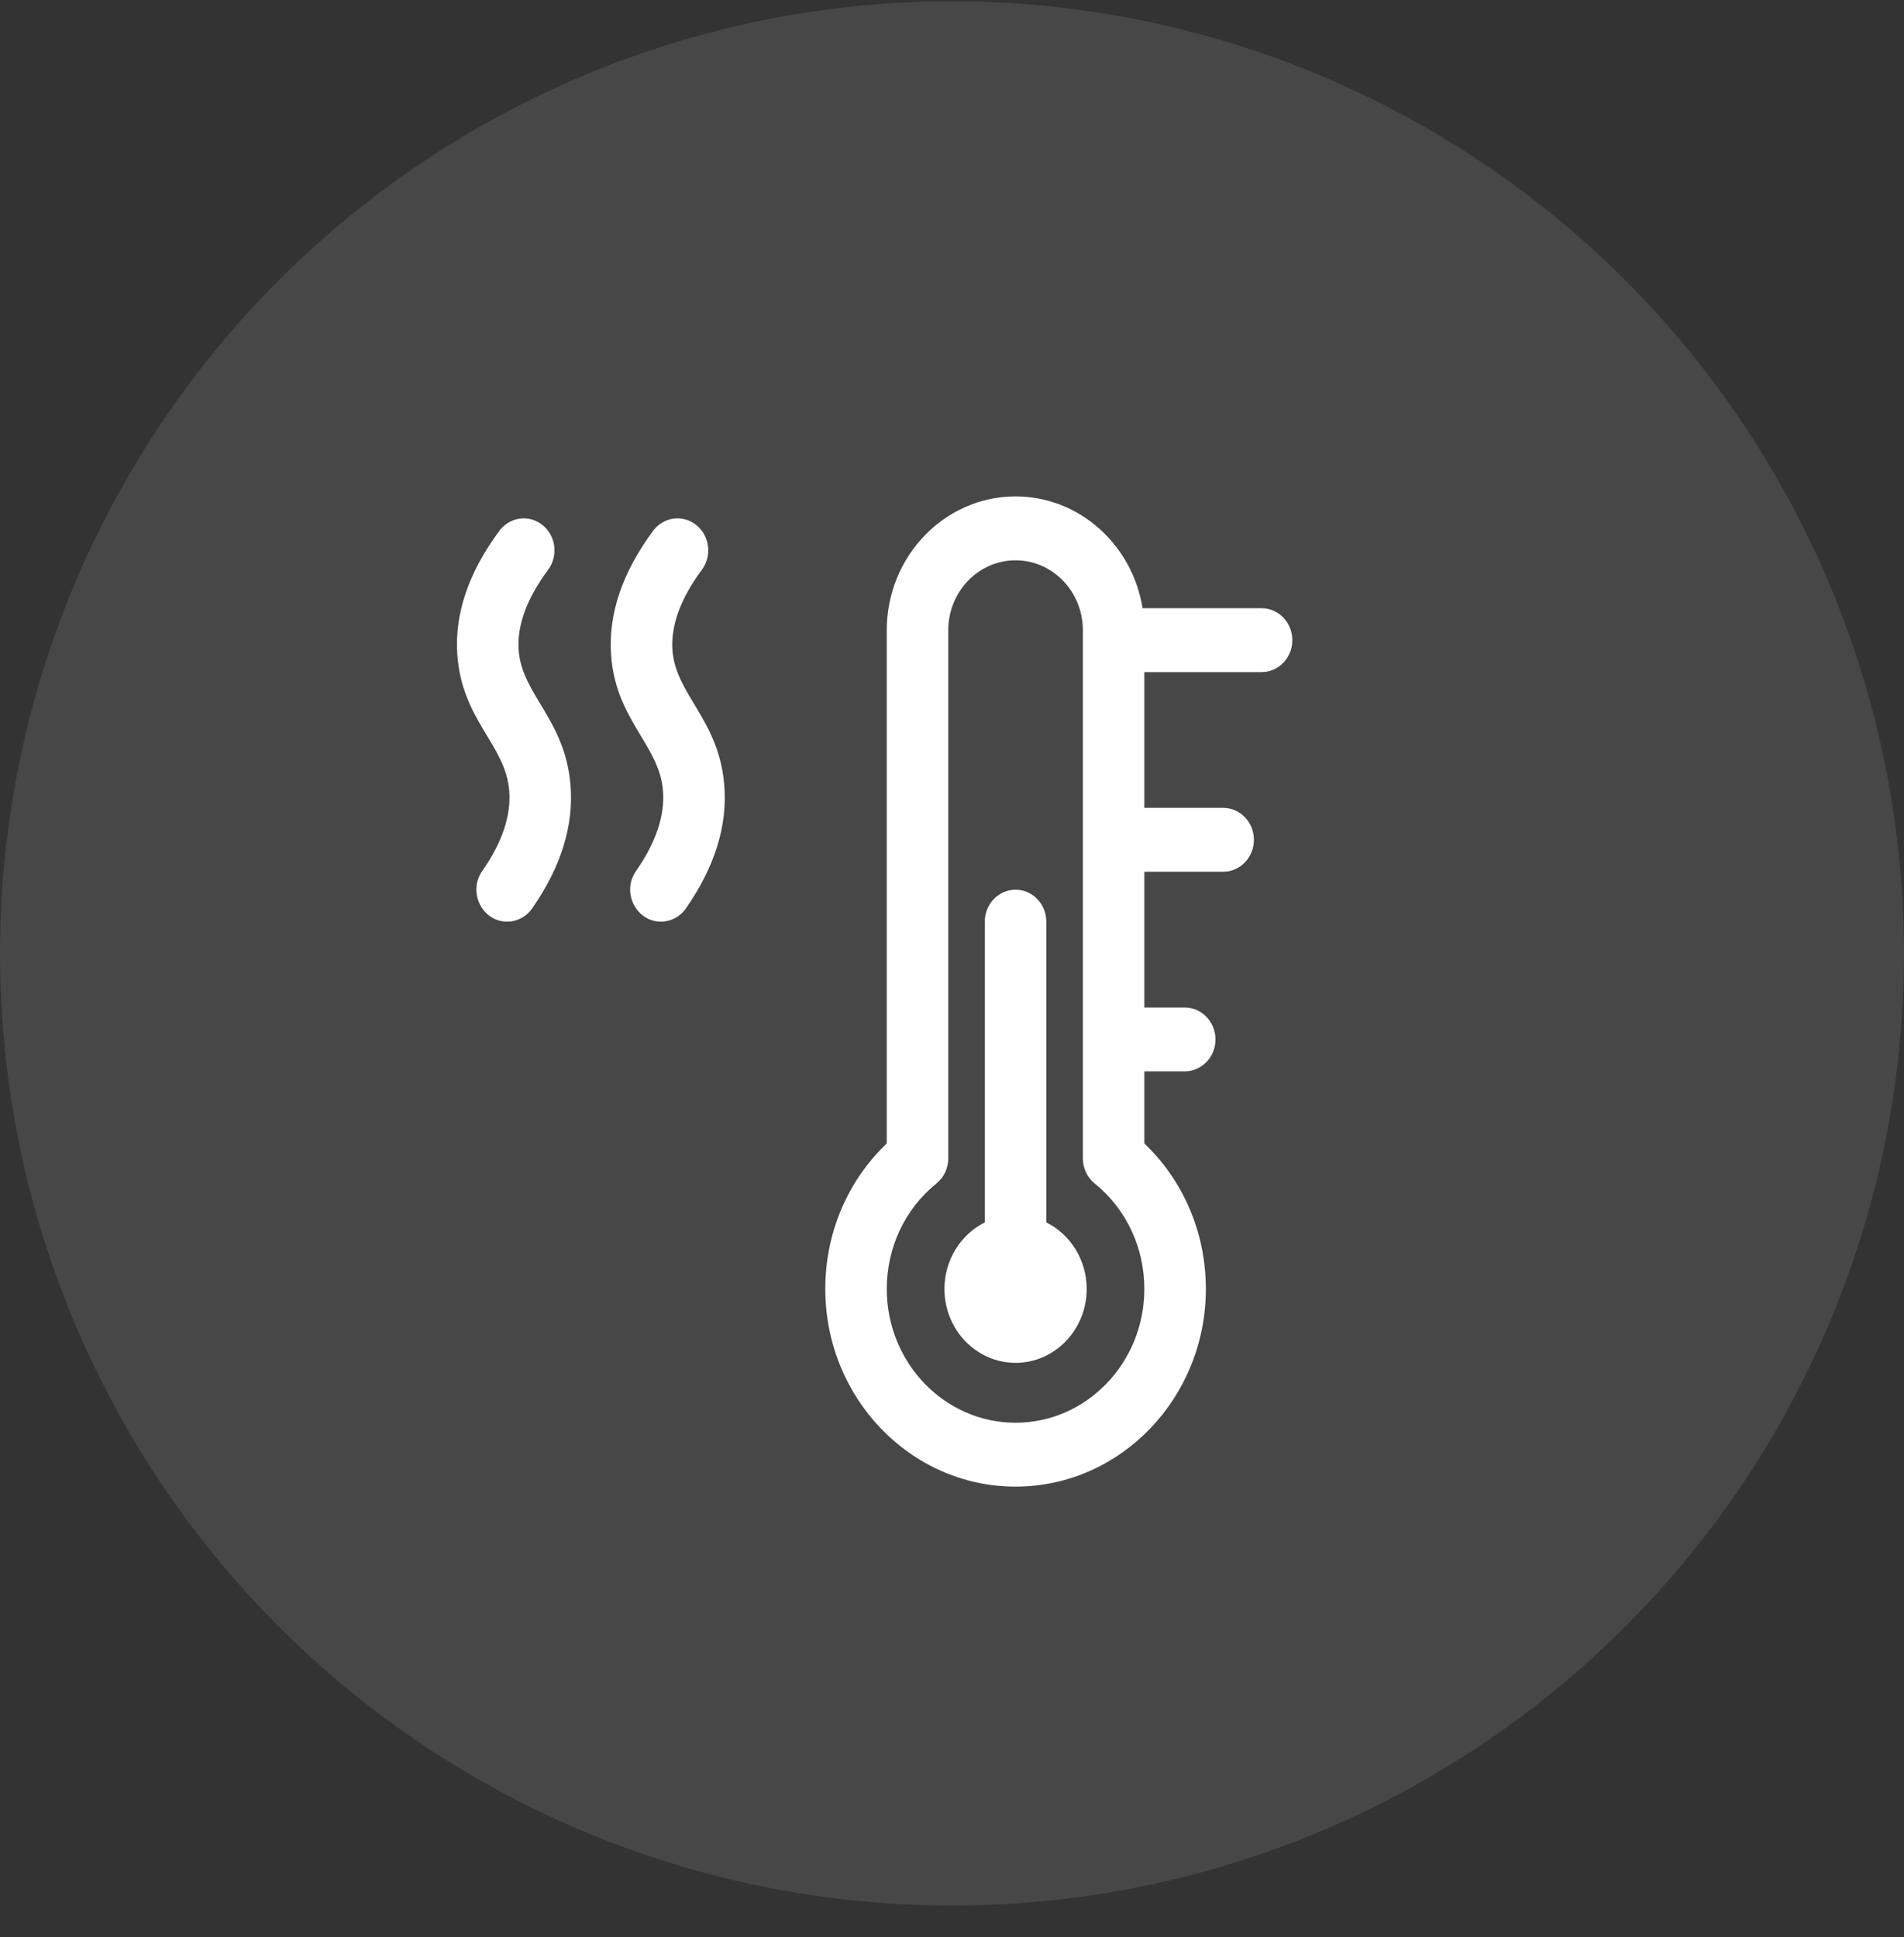<?xml version="1.0" encoding="UTF-8"?> <svg xmlns="http://www.w3.org/2000/svg" width="58" height="59" viewBox="0 0 58 59" fill="none"><rect x="0" y="0" width="58" height="59" fill="#333333" stroke="none"/> <circle opacity="0.1" cx="29" cy="29.04" r="29" fill="white"></circle> <path d="M33.103 39.26C33.103 40.501 32.131 41.51 30.936 41.51C29.742 41.51 28.77 40.501 28.77 39.26C28.77 38.368 29.273 37.595 29.999 37.232V28.072C29.999 27.535 30.419 27.099 30.936 27.099C31.454 27.099 31.873 27.535 31.873 28.072V37.232C32.6 37.595 33.103 38.368 33.103 39.26ZM39.367 19.498C39.367 20.035 38.948 20.471 38.431 20.471H34.859V24.606H37.26C37.777 24.606 38.197 25.041 38.197 25.579C38.197 26.116 37.777 26.552 37.26 26.552H34.859V30.687H36.089C36.606 30.687 37.026 31.122 37.026 31.66C37.026 32.197 36.606 32.632 36.089 32.632H34.859V34.828C36.055 35.967 36.733 37.556 36.733 39.26C36.733 42.58 34.132 45.28 30.936 45.28C27.74 45.28 25.14 42.58 25.14 39.26C25.14 37.556 25.817 35.967 27.013 34.828V19.194C27.013 16.948 28.773 15.12 30.936 15.12C32.88 15.12 34.497 16.596 34.805 18.525H38.431C38.948 18.525 39.367 18.961 39.367 19.498ZM34.859 39.26C34.859 37.996 34.308 36.824 33.346 36.046C33.119 35.862 32.986 35.579 32.986 35.279V19.194C32.986 18.021 32.066 17.066 30.936 17.066C29.806 17.066 28.887 18.021 28.887 19.194V35.279C28.887 35.579 28.754 35.862 28.526 36.046C27.565 36.824 27.013 37.996 27.013 39.26C27.013 41.507 28.773 43.334 30.936 43.334C33.099 43.334 34.859 41.507 34.859 39.26ZM15.799 19.795C15.748 19.046 16.05 18.225 16.696 17.356C17.012 16.931 16.936 16.32 16.526 15.992C16.117 15.663 15.528 15.742 15.212 16.168C14.277 17.426 13.846 18.692 13.93 19.931C14.066 21.935 15.398 22.68 15.512 24.08C15.574 24.837 15.298 25.66 14.692 26.527C14.24 27.174 14.693 28.072 15.45 28.072C15.739 28.072 16.025 27.933 16.209 27.67C17.086 26.414 17.48 25.151 17.379 23.916C17.215 21.905 15.892 21.158 15.799 19.795ZM20.483 19.795C20.433 19.046 20.734 18.225 21.38 17.356C21.696 16.931 21.62 16.32 21.21 15.992C20.801 15.663 20.212 15.742 19.896 16.168C18.962 17.426 18.53 18.692 18.614 19.931C18.75 21.935 20.082 22.68 20.196 24.08C20.258 24.837 19.982 25.66 19.376 26.527C18.924 27.174 19.377 28.072 20.134 28.072C20.423 28.072 20.709 27.933 20.893 27.67C21.77 26.414 22.164 25.151 22.063 23.916C21.899 21.905 20.576 21.158 20.483 19.795Z" fill="white"></path> </svg> 